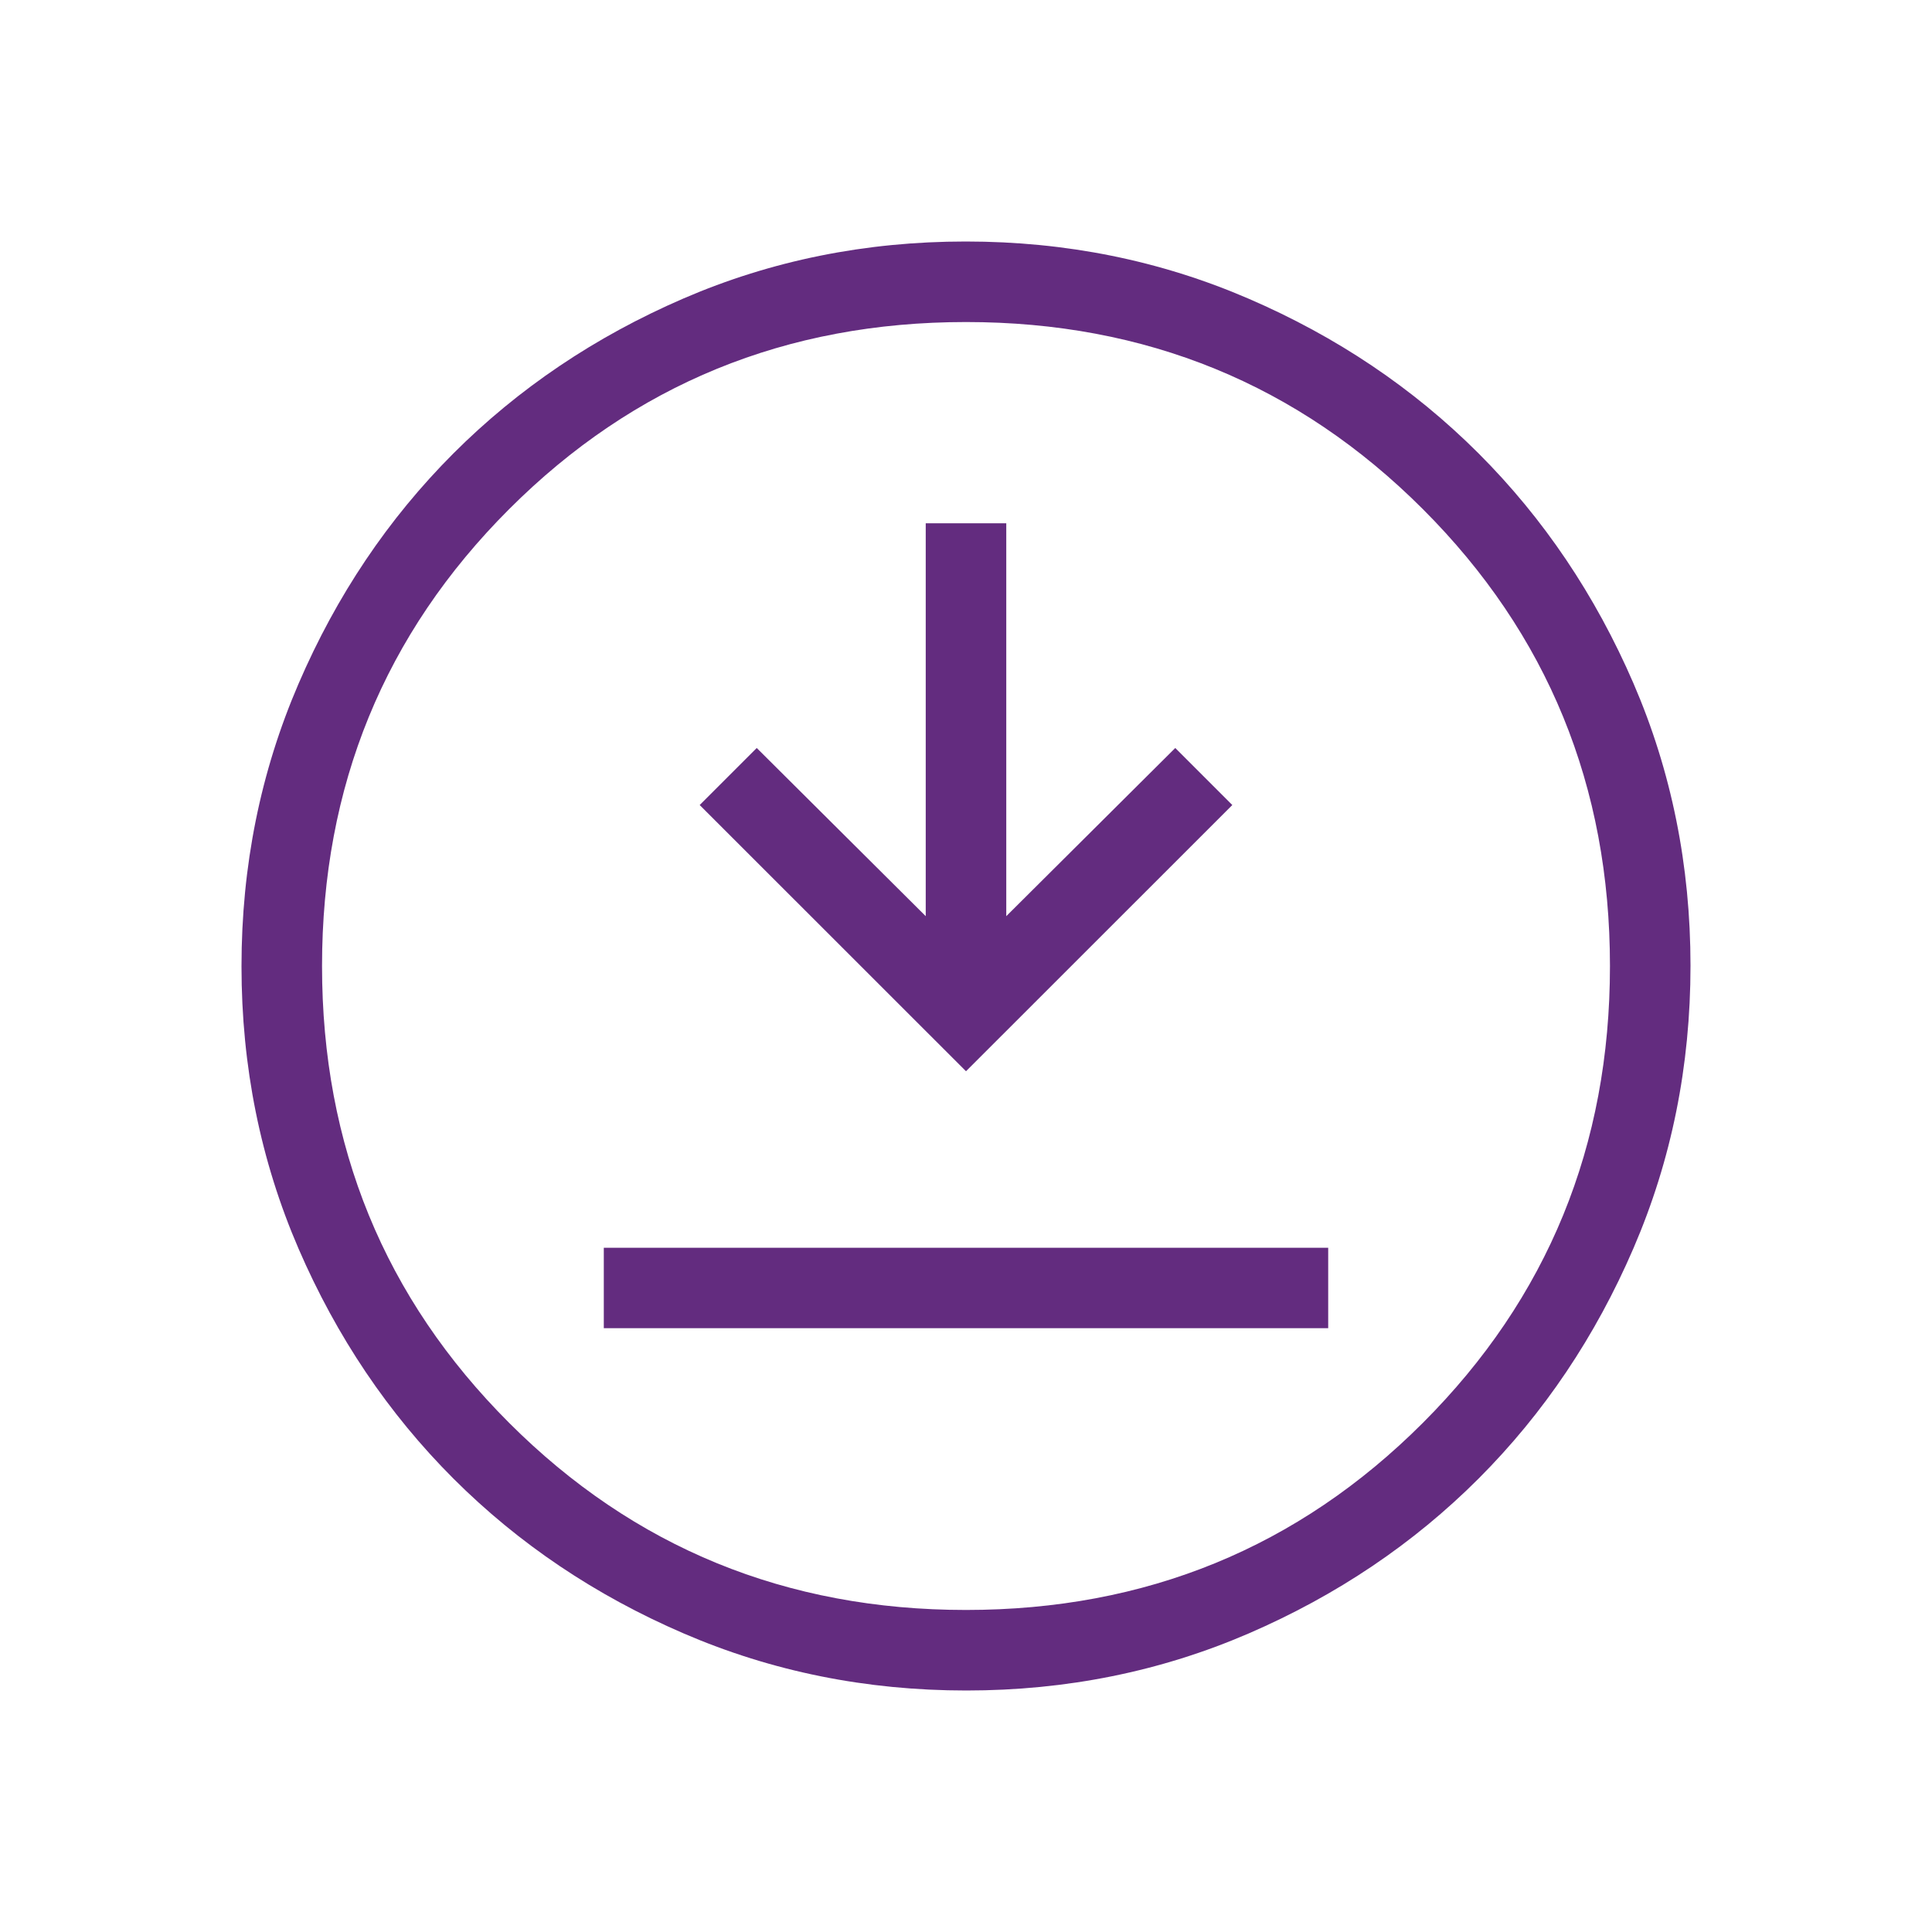 <svg width="19" height="19" viewBox="0 0 19 19" fill="none" xmlns="http://www.w3.org/2000/svg">
<mask id="mask0_1447_5188" style="mask-type:alpha" maskUnits="userSpaceOnUse" x="0" y="0" width="19" height="19">
<rect width="19" height="19" fill="#D9D9D9"/>
</mask>
<g mask="url(#mask0_1447_5188)">
<path d="M5.938 13.062H13.062V12.271H5.938V13.062ZM9.5 10.535L12.119 7.917L11.558 7.356L9.896 9.01V5.146H9.104V9.01L7.442 7.356L6.881 7.917L9.5 10.535ZM9.503 16.625C8.517 16.625 7.591 16.438 6.724 16.064C5.856 15.69 5.102 15.183 4.46 14.542C3.819 13.901 3.311 13.147 2.936 12.28C2.562 11.414 2.375 10.488 2.375 9.503C2.375 8.517 2.562 7.591 2.936 6.724C3.31 5.856 3.817 5.102 4.458 4.46C5.099 3.819 5.853 3.311 6.72 2.936C7.586 2.562 8.512 2.375 9.497 2.375C10.483 2.375 11.409 2.562 12.276 2.936C13.144 3.31 13.898 3.817 14.54 4.458C15.181 5.099 15.689 5.853 16.064 6.72C16.438 7.586 16.625 8.512 16.625 9.497C16.625 10.483 16.438 11.409 16.064 12.276C15.69 13.144 15.183 13.898 14.542 14.54C13.901 15.181 13.147 15.689 12.28 16.064C11.414 16.438 10.488 16.625 9.503 16.625ZM9.5 15.833C11.268 15.833 12.766 15.22 13.993 13.993C15.22 12.766 15.833 11.268 15.833 9.5C15.833 7.732 15.22 6.234 13.993 5.007C12.766 3.78 11.268 3.167 9.5 3.167C7.732 3.167 6.234 3.78 5.007 5.007C3.78 6.234 3.167 7.732 3.167 9.5C3.167 11.268 3.78 12.766 5.007 13.993C6.234 15.22 7.732 15.833 9.5 15.833Z" fill="#632C7F"/>
</g>
</svg>
